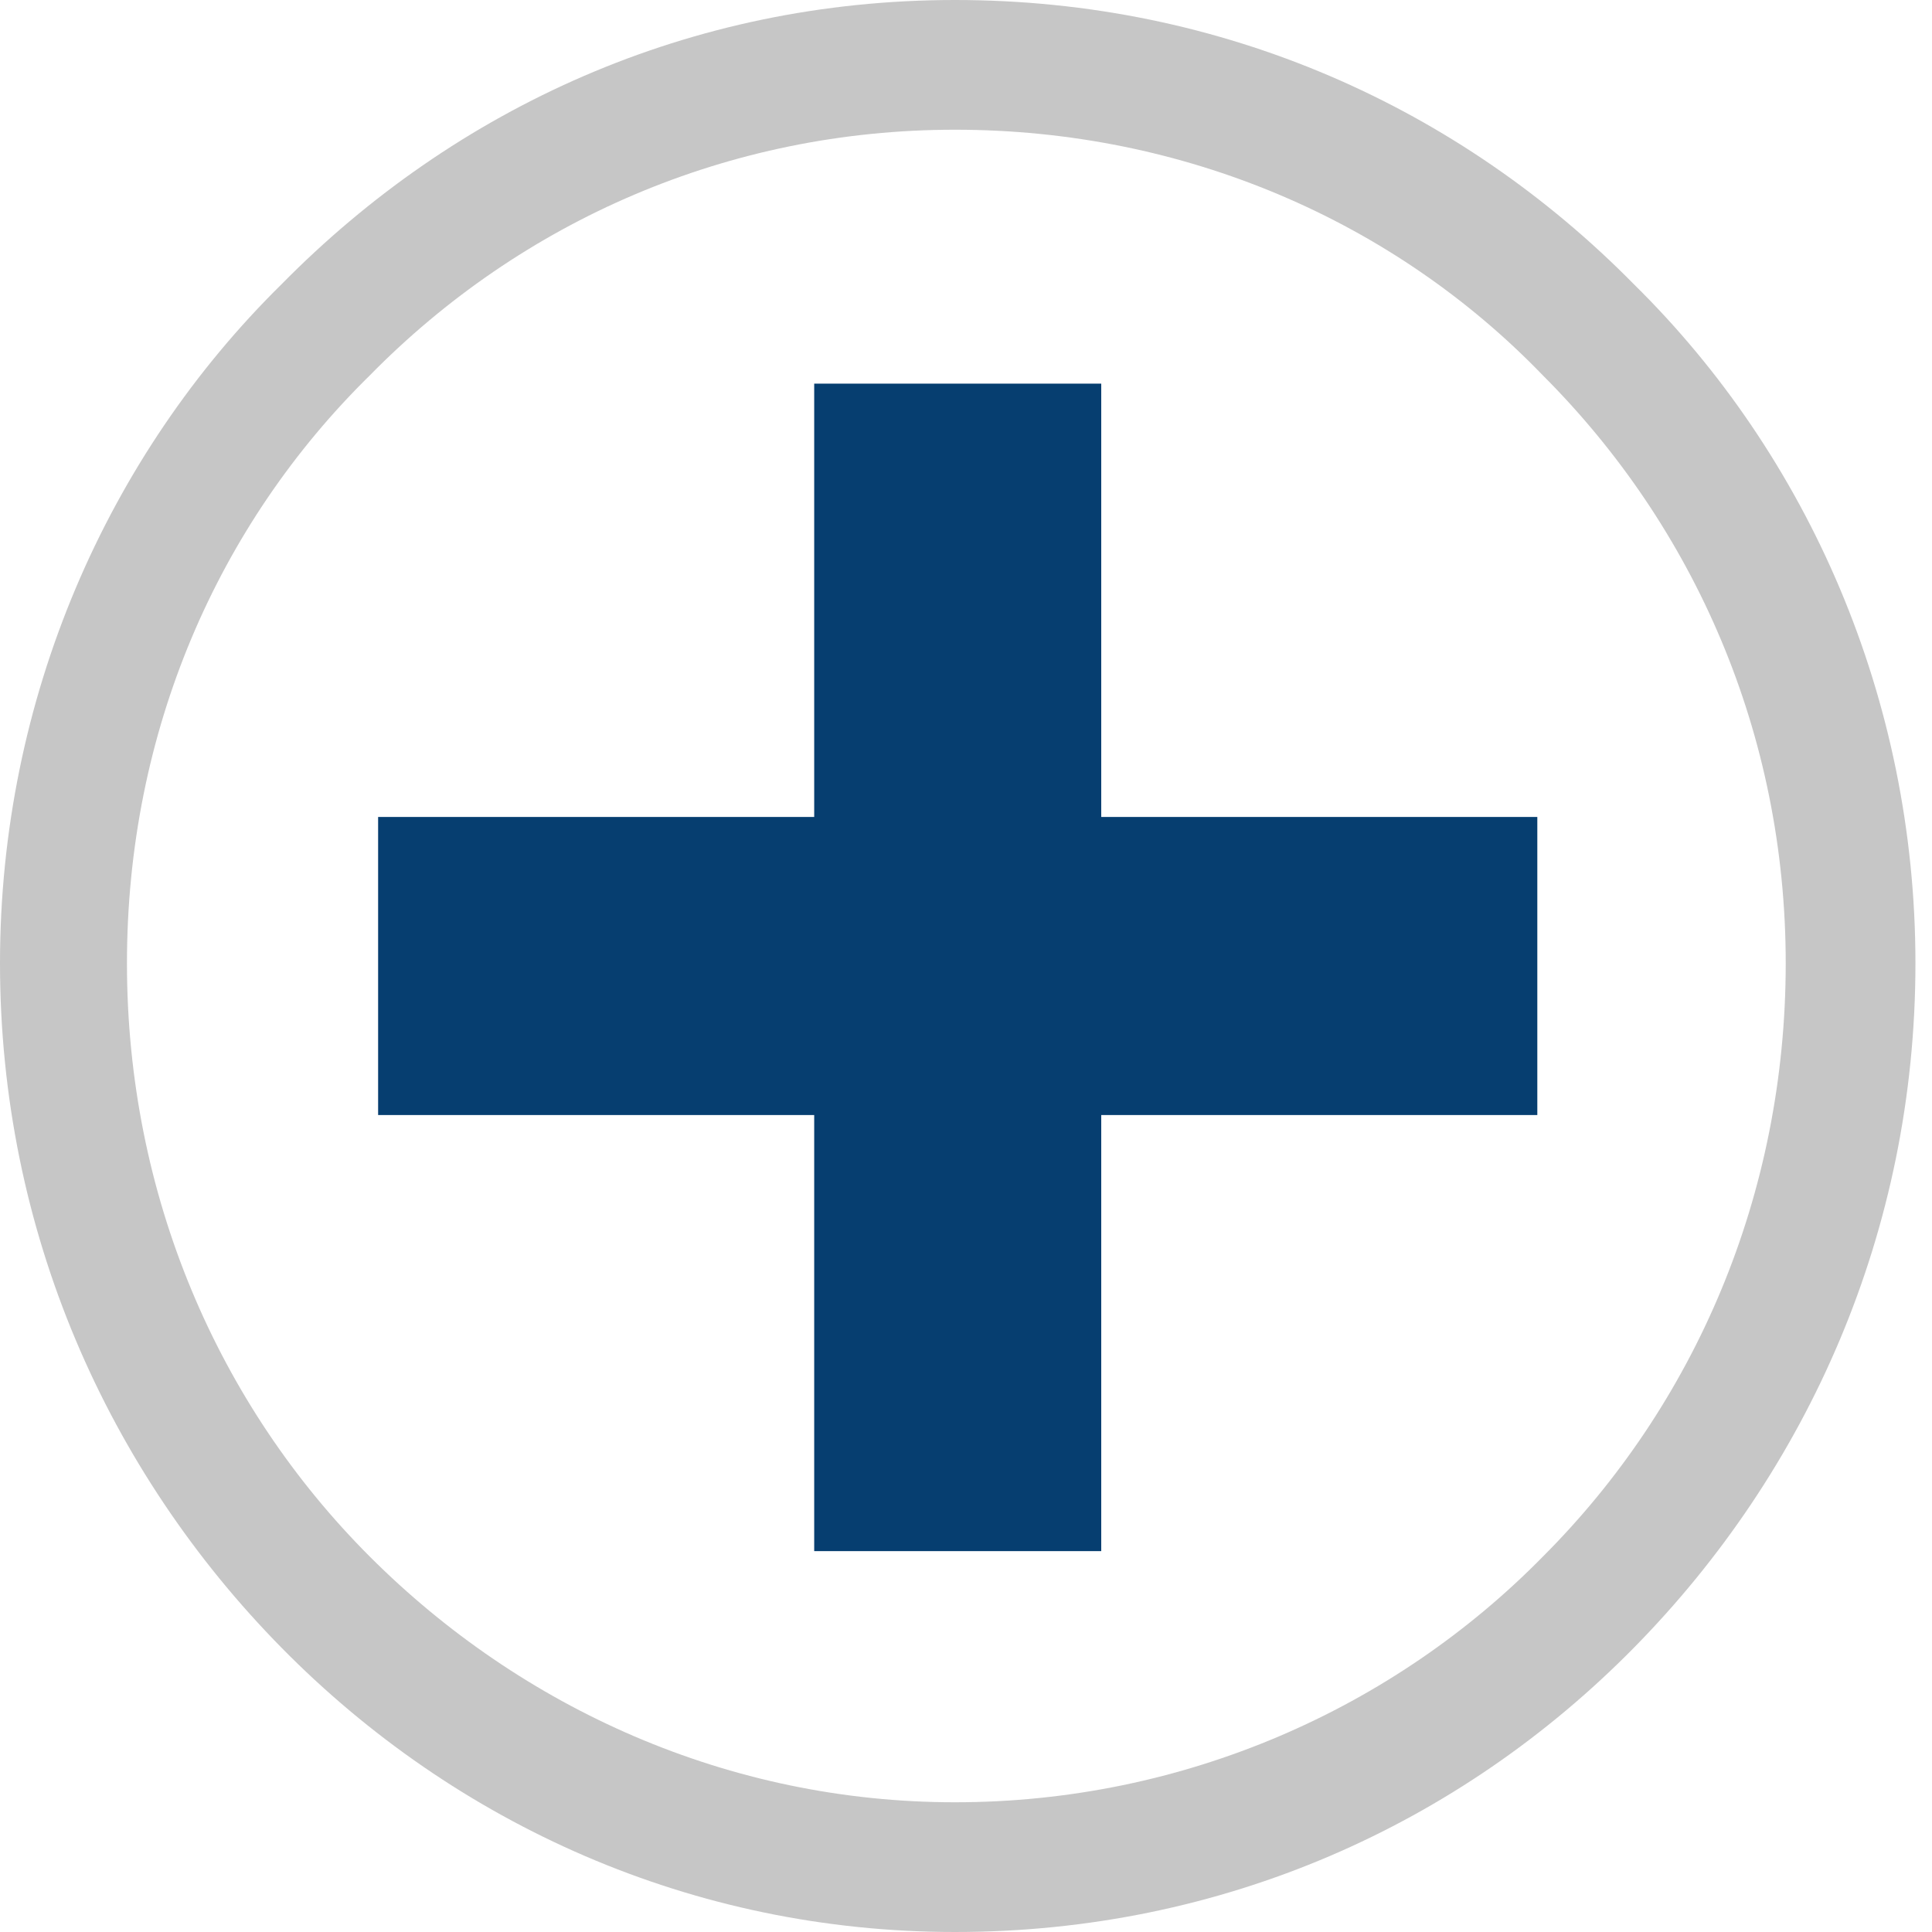 <?xml version="1.0" encoding="utf-8"?>
<!-- Generator: Adobe Illustrator 28.1.0, SVG Export Plug-In . SVG Version: 6.00 Build 0)  -->
<svg version="1.1" id="Capa_1" xmlns="http://www.w3.org/2000/svg" xmlns:xlink="http://www.w3.org/1999/xlink" x="0px" y="0px"
	 viewBox="0 0 70 70" style="enable-background:new 0 0 70 70;" xml:space="preserve">
<style type="text/css">
	.st0{fill-rule:evenodd;clip-rule:evenodd;fill:#063E70;}
	.st1{fill-rule:evenodd;clip-rule:evenodd;fill:#C6C6C6;}
</style>
<polygon class="st0" points="13.7,29.6 13.7,40.4 29.5,40.4 29.5,56.2 39.9,56.2 39.9,40.4 55.7,40.4 55.7,29.6 39.9,29.6 
	39.9,13.9 29.5,13.9 29.5,29.6 "/>
<path class="st1" d="M34.6,4.7c8.3,0,15.9,3.3,21.3,8.9c5.5,5.5,8.8,13,8.8,21.3c0,8.4-3.3,16-8.8,21.5c-5.4,5.5-13,8.9-21.3,8.9
	c-8.2,0-15.7-3.4-21.2-8.9S4.6,43.3,4.6,34.9S7.9,19,13.4,13.6C18.9,8,26.4,4.7,34.6,4.7L34.6,4.7z M59.2,10.3
	C52.9,3.9,44.3,0,34.6,0C25,0,16.5,3.9,10.2,10.3C3.9,16.5,0,25.3,0,34.9c0,9.7,3.9,18.4,10.2,24.8S25.1,70,34.6,70
	c9.7,0,18.3-3.9,24.6-10.3s10.2-15.1,10.2-24.8C69.4,25.3,65.5,16.5,59.2,10.3L59.2,10.3z"/>
</svg>
